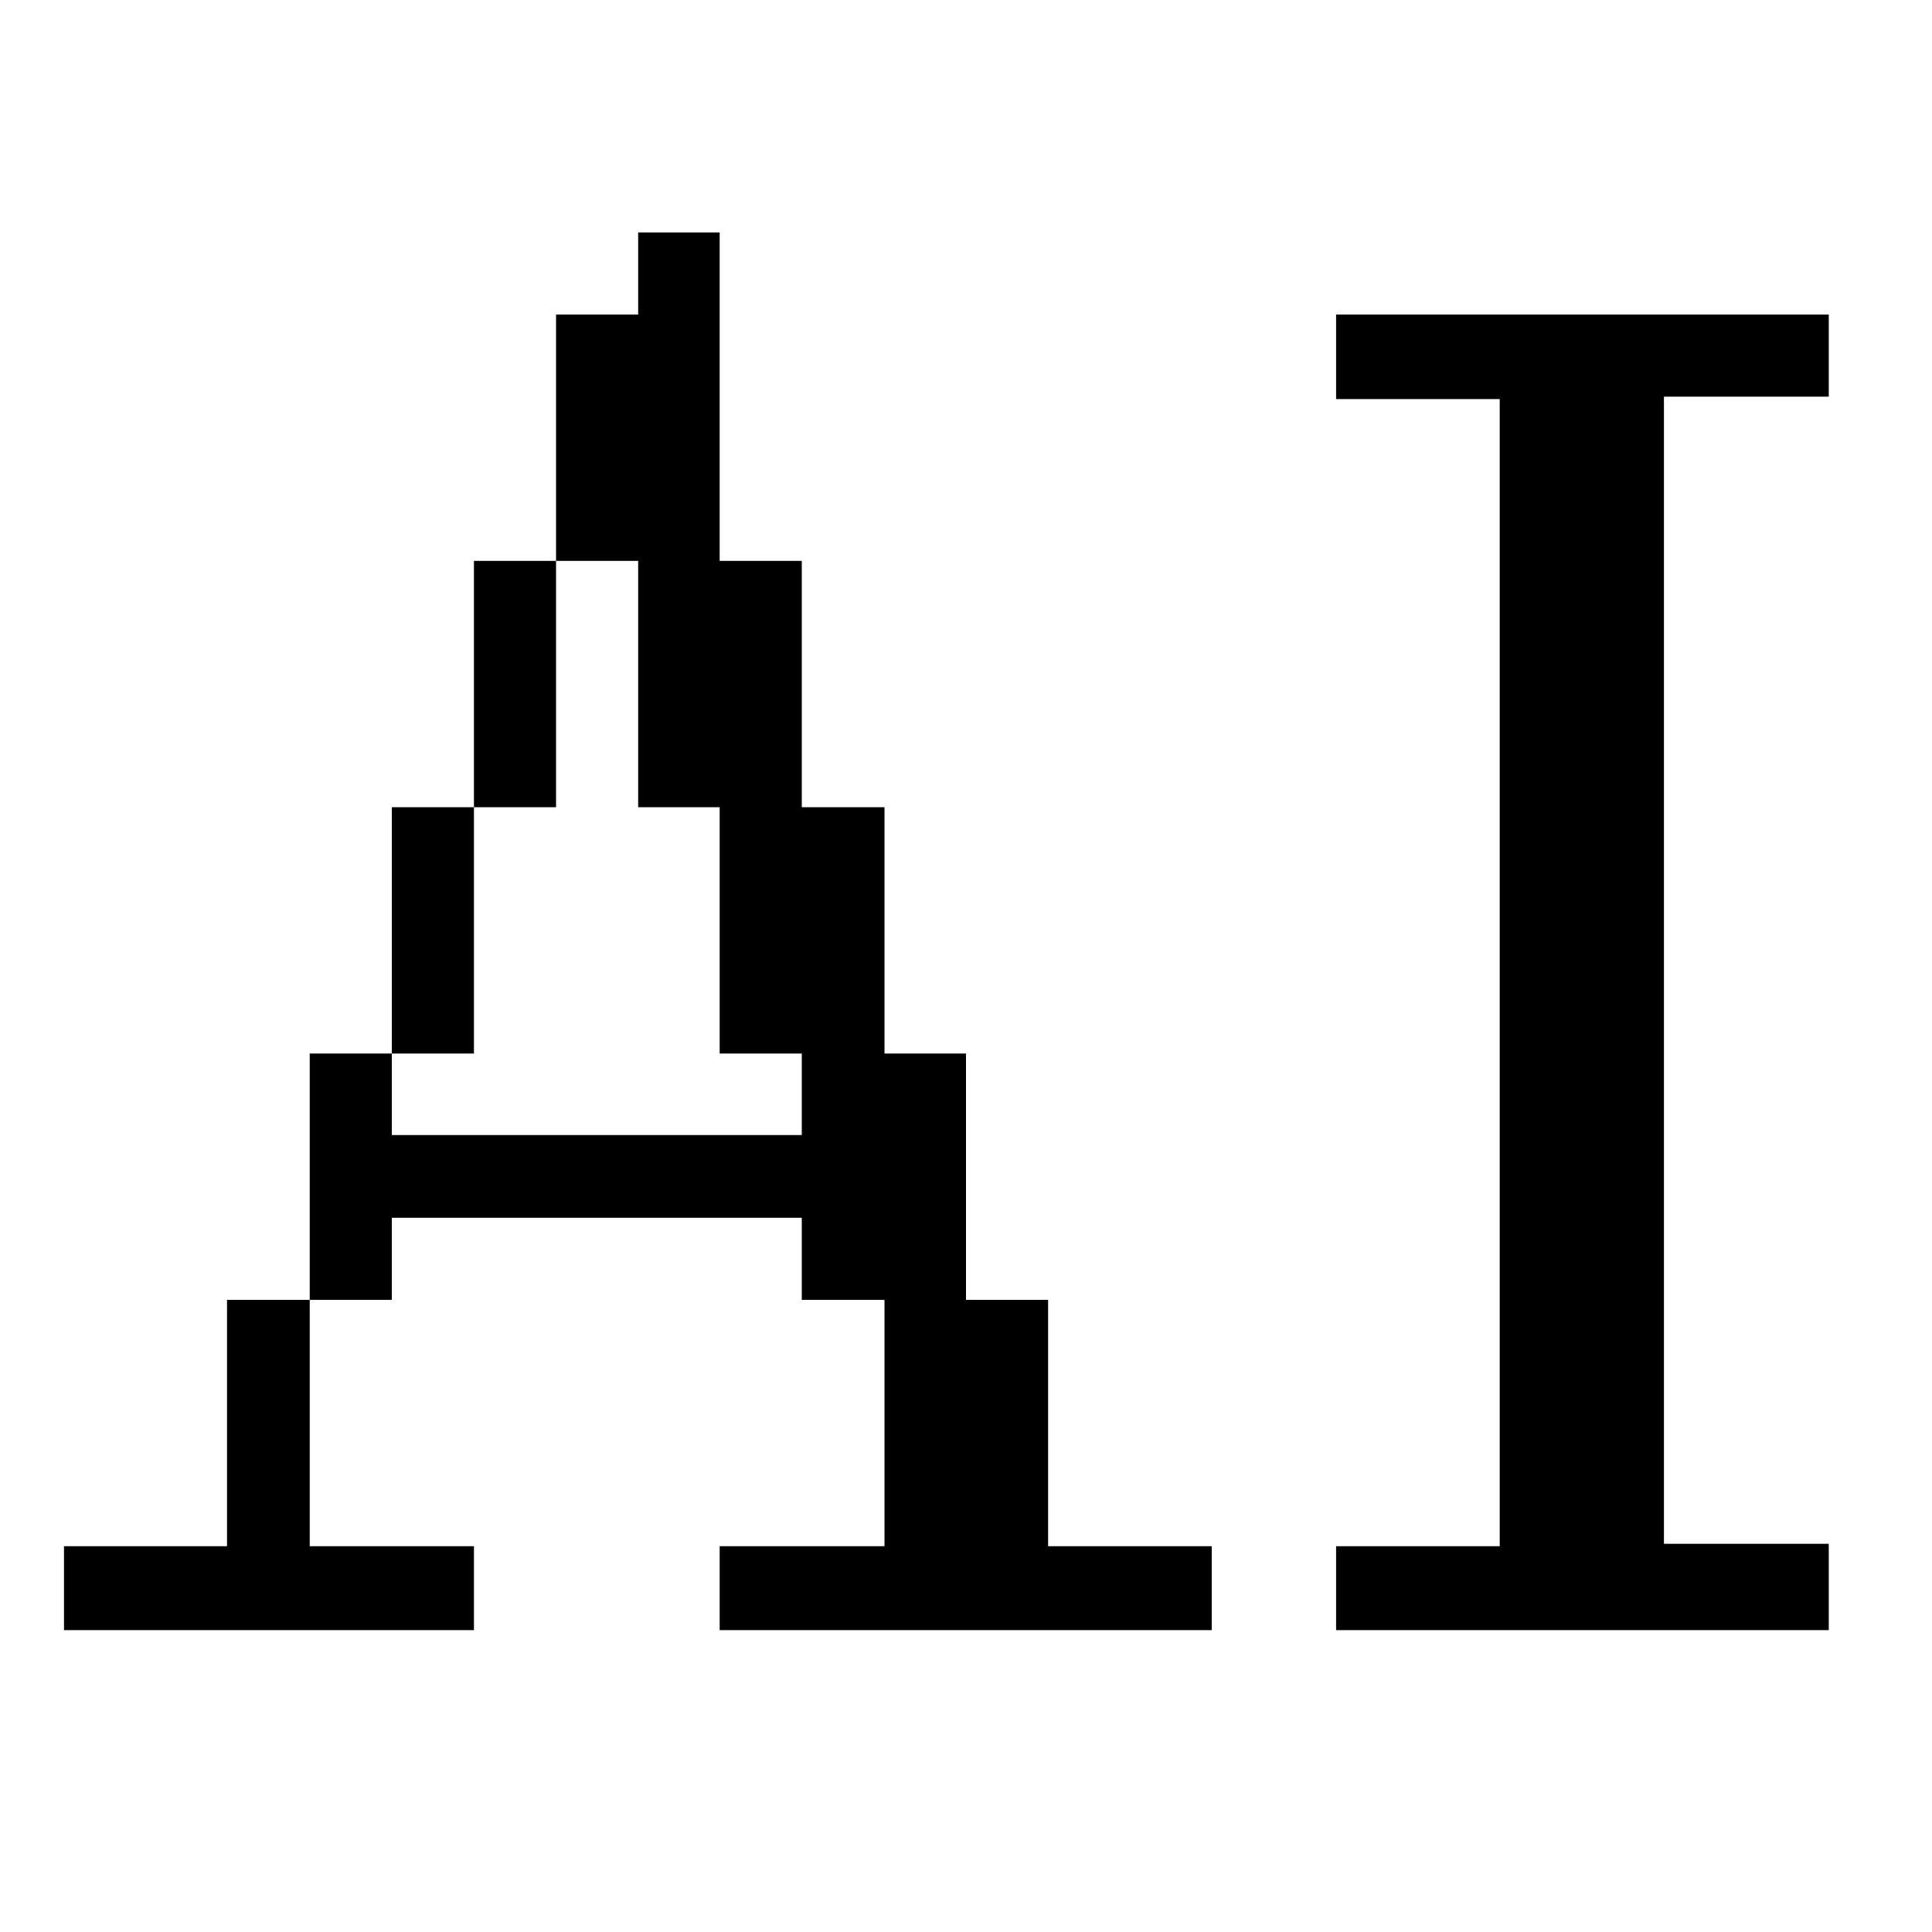 <svg id="Capa_1" data-name="Capa 1" xmlns="http://www.w3.org/2000/svg" viewBox="0 0 32 32"><title>ai_favicon</title><path d="M1.06,27V25.61h2.7V21.53H5.13v4.08H7.85V27Zm10.86,0V25.61h2.73V21.53H13.28V20.17H6.49v1.36H5.13V17.45H6.49V18.8h6.79V17.45H11.92V13.37H10.57V9.29H9.21V5.21h1.36V3.85h1.35V9.29h1.36v4.08h1.37v4.08H16v4.08h1.36v4.08h2.71V27ZM6.49,17.45V13.37H7.85v4.08Zm1.36-4.08V9.29H9.21v4.08Z"/><path d="M22.13,27V25.61h2.71v-19H22.13V5.21h8.16V6.57H27.56v19h2.73V27Z"/></svg>